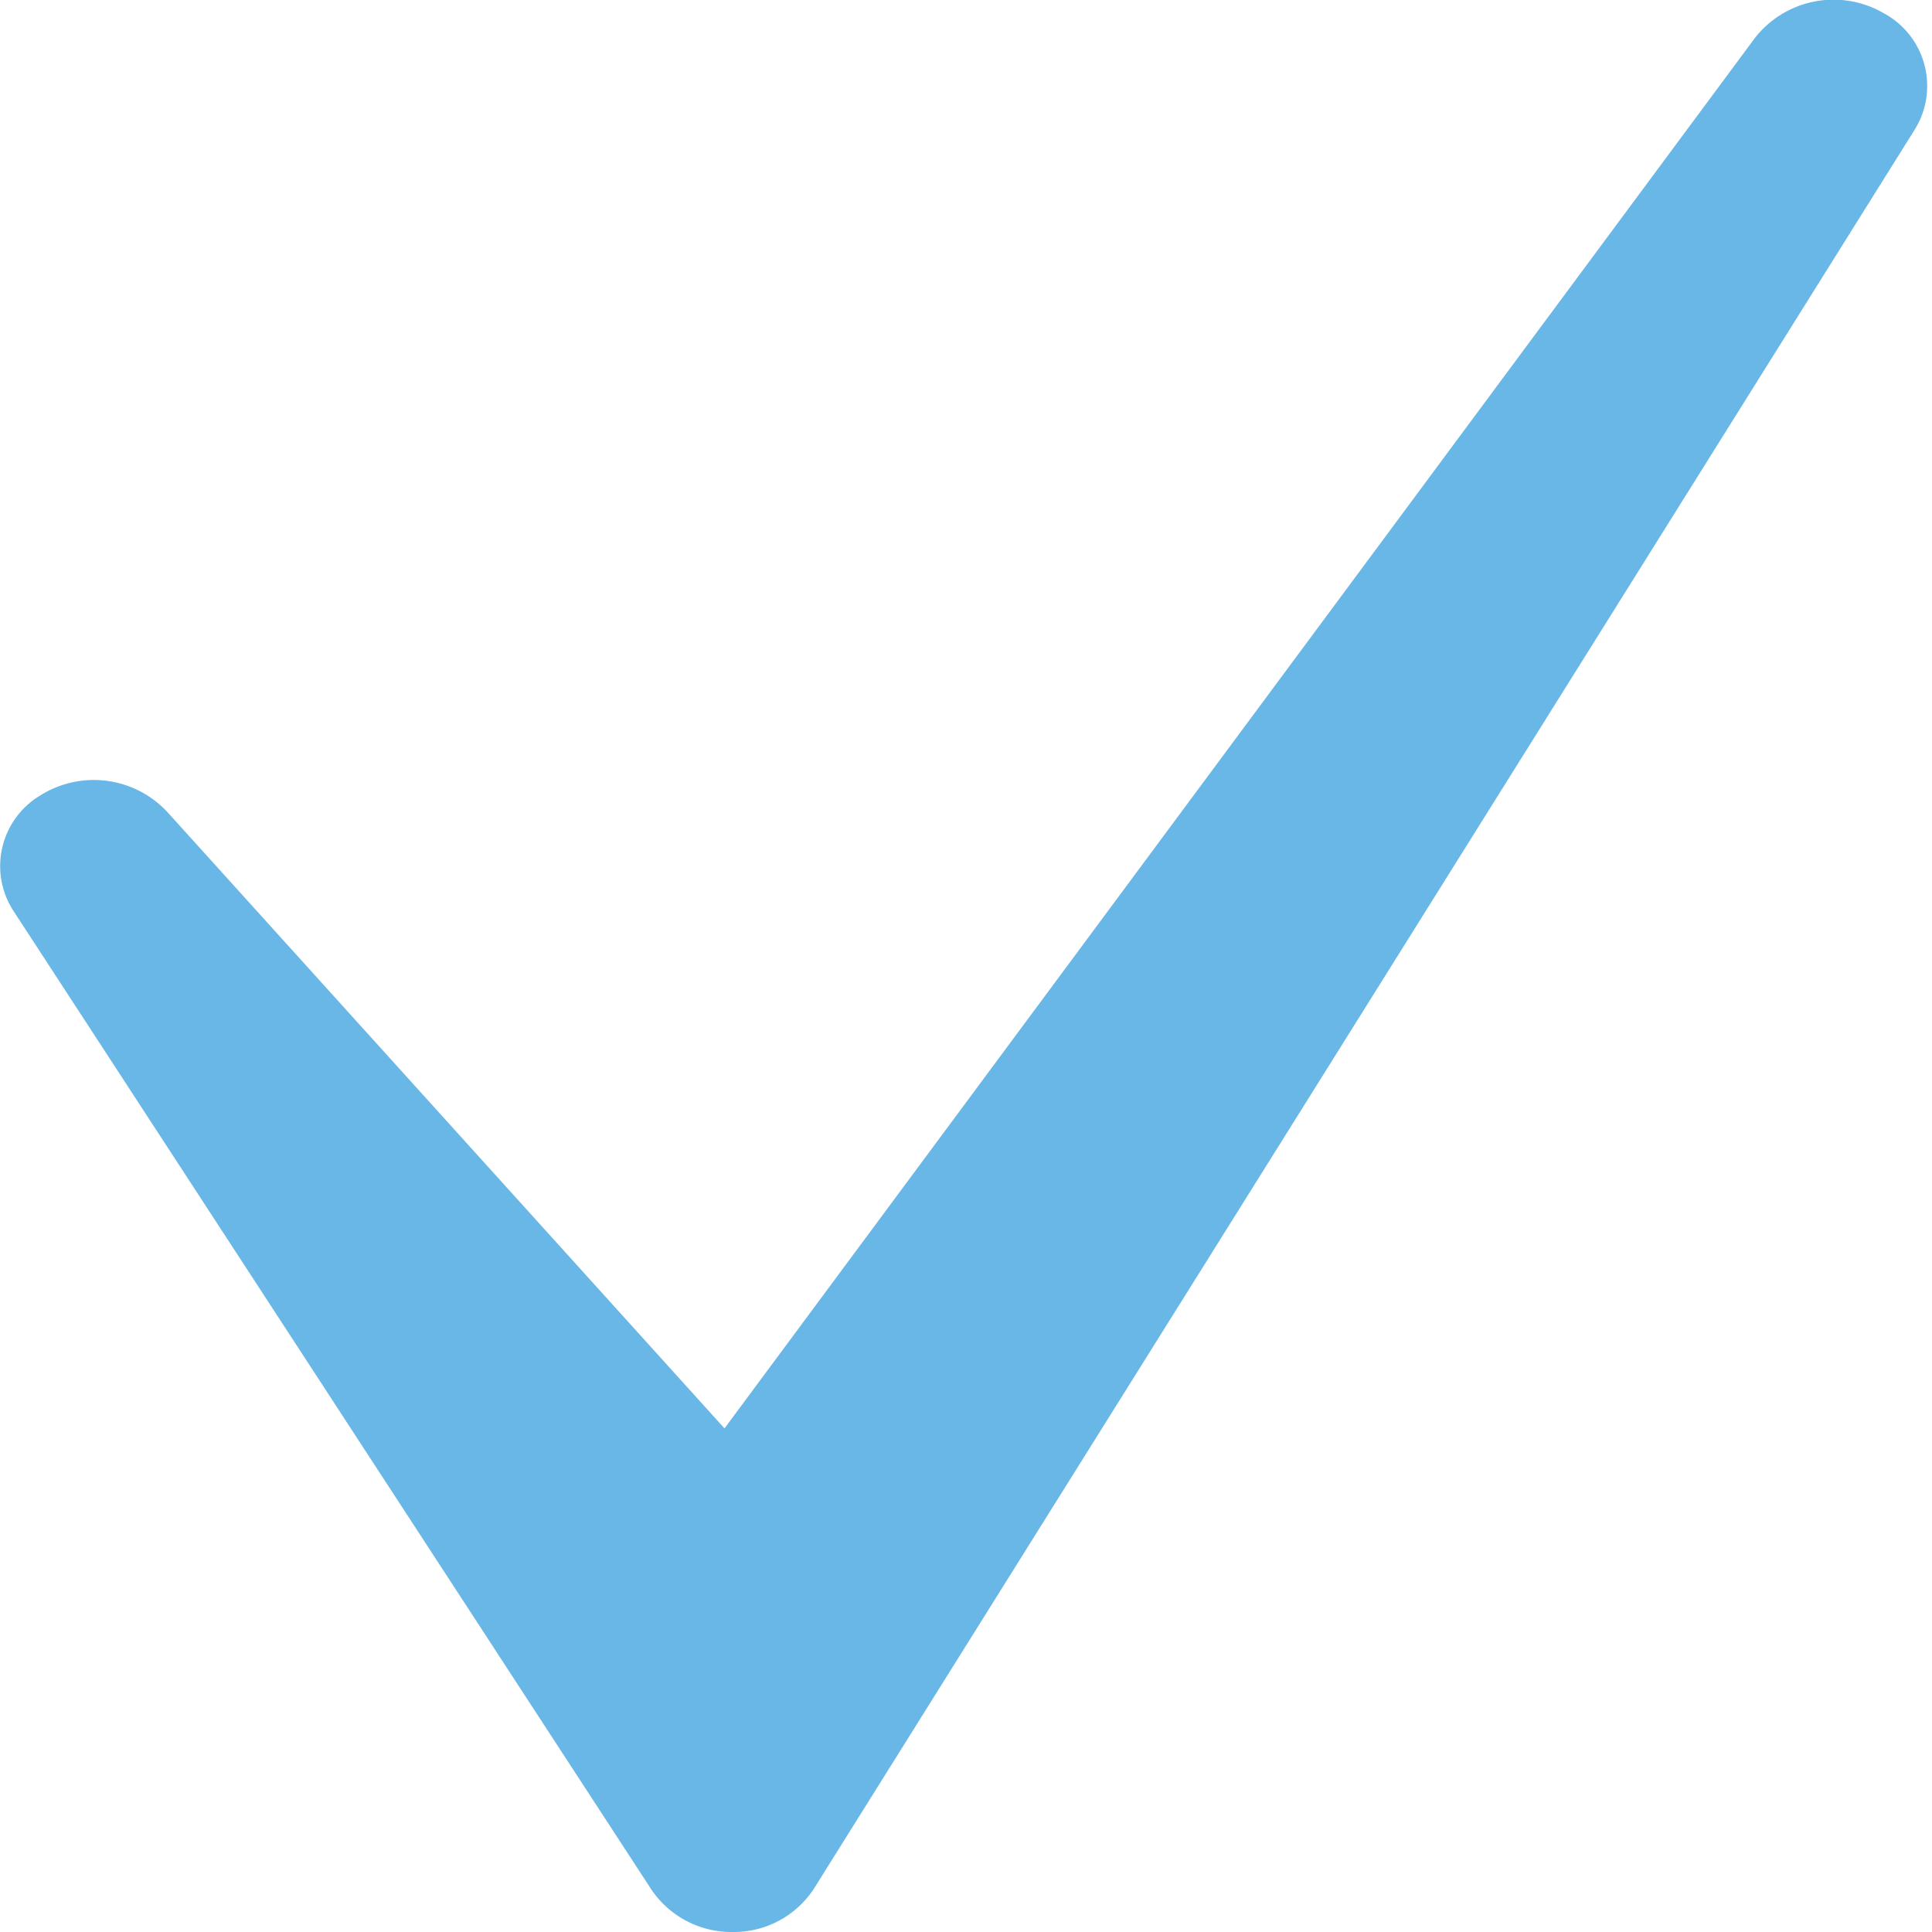 <svg xmlns="http://www.w3.org/2000/svg" width="12" height="12" viewBox="0 0 12 12">
  <defs>
    <style>
      .cls-1 {
        fill: #68b7e6;
        fill-rule: evenodd;
      }
    </style>
  </defs>
  <path id="check.svg" class="cls-1" d="M17.892,6.806L11.056,17.73a0.594,0.594,0,0,1-.5.27H10.547a0.6,0.6,0,0,1-.5-0.262L6.083,11.657a0.511,0.511,0,0,1,.165-0.715,0.624,0.624,0,0,1,.79.1L10.5,14.872l6.4-8.636a0.62,0.62,0,0,1,.8-0.154A0.513,0.513,0,0,1,17.892,6.806Z" transform="translate(-6 -6)"/>
</svg>
